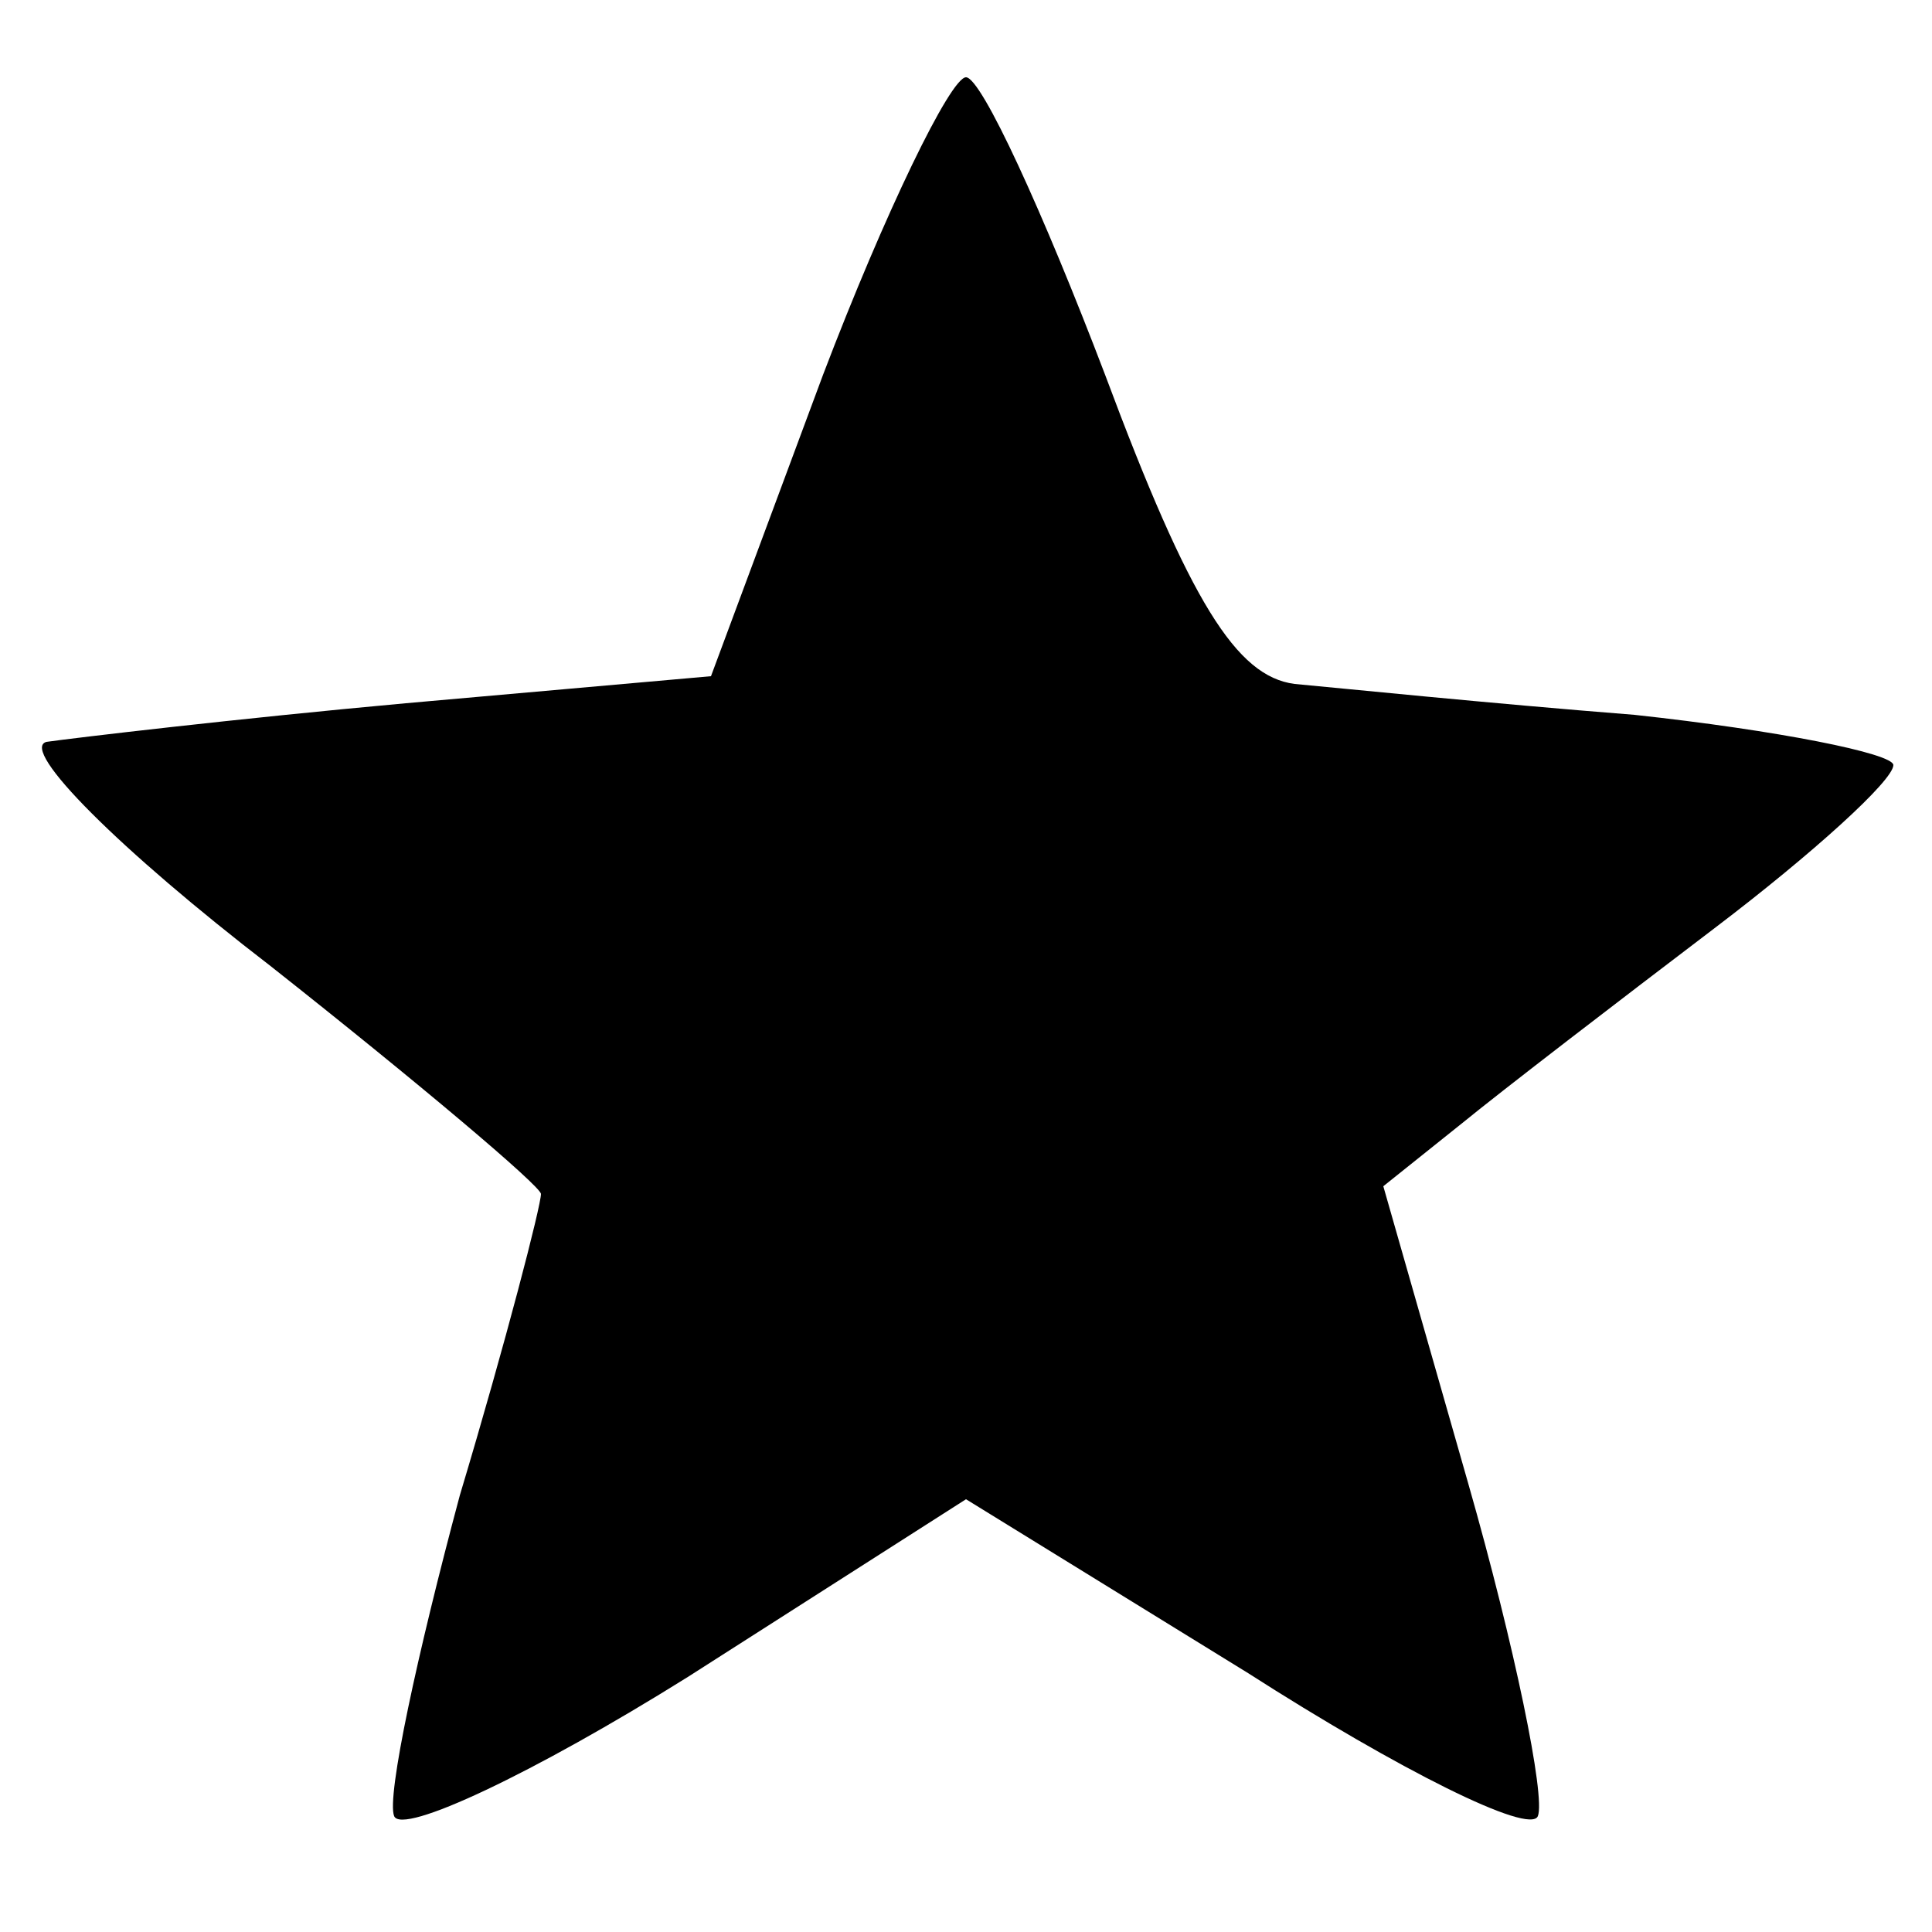 <?xml version="1.0" encoding="UTF-8" standalone="no"?> <svg xmlns="http://www.w3.org/2000/svg" version="1.0" width="50pt" height="50pt" viewBox="0 0 50 50" preserveAspectRatio="xMidYMid meet"><g transform="translate(0,50) scale(0.1,-0.1)" fill="#000000" stroke="none"><path d="M213 403 l-29 -78 -79 -7 c-44 -4 -86 -9 -93 -10 -7 -2 19 -28 58 -58 38 -30 70 -57 70 -59 0 -3 -9 -38 -21 -78 -11 -41 -19 -78 -17 -83 2 -5 36 11 76 36 l72 46 73 -45 c39 -25 73 -42 75 -37 2 5 -6 44 -18 86 l-22 77 20 16 c11 9 41 32 66 51 25 19 46 38 46 42 0 3 -30 9 -67 13 -38 3 -77 7 -88 8 -15 2 -27 21 -49 80 -16 42 -32 77 -36 77 -4 0 -21 -35 -37 -77z"></path></g></svg> 